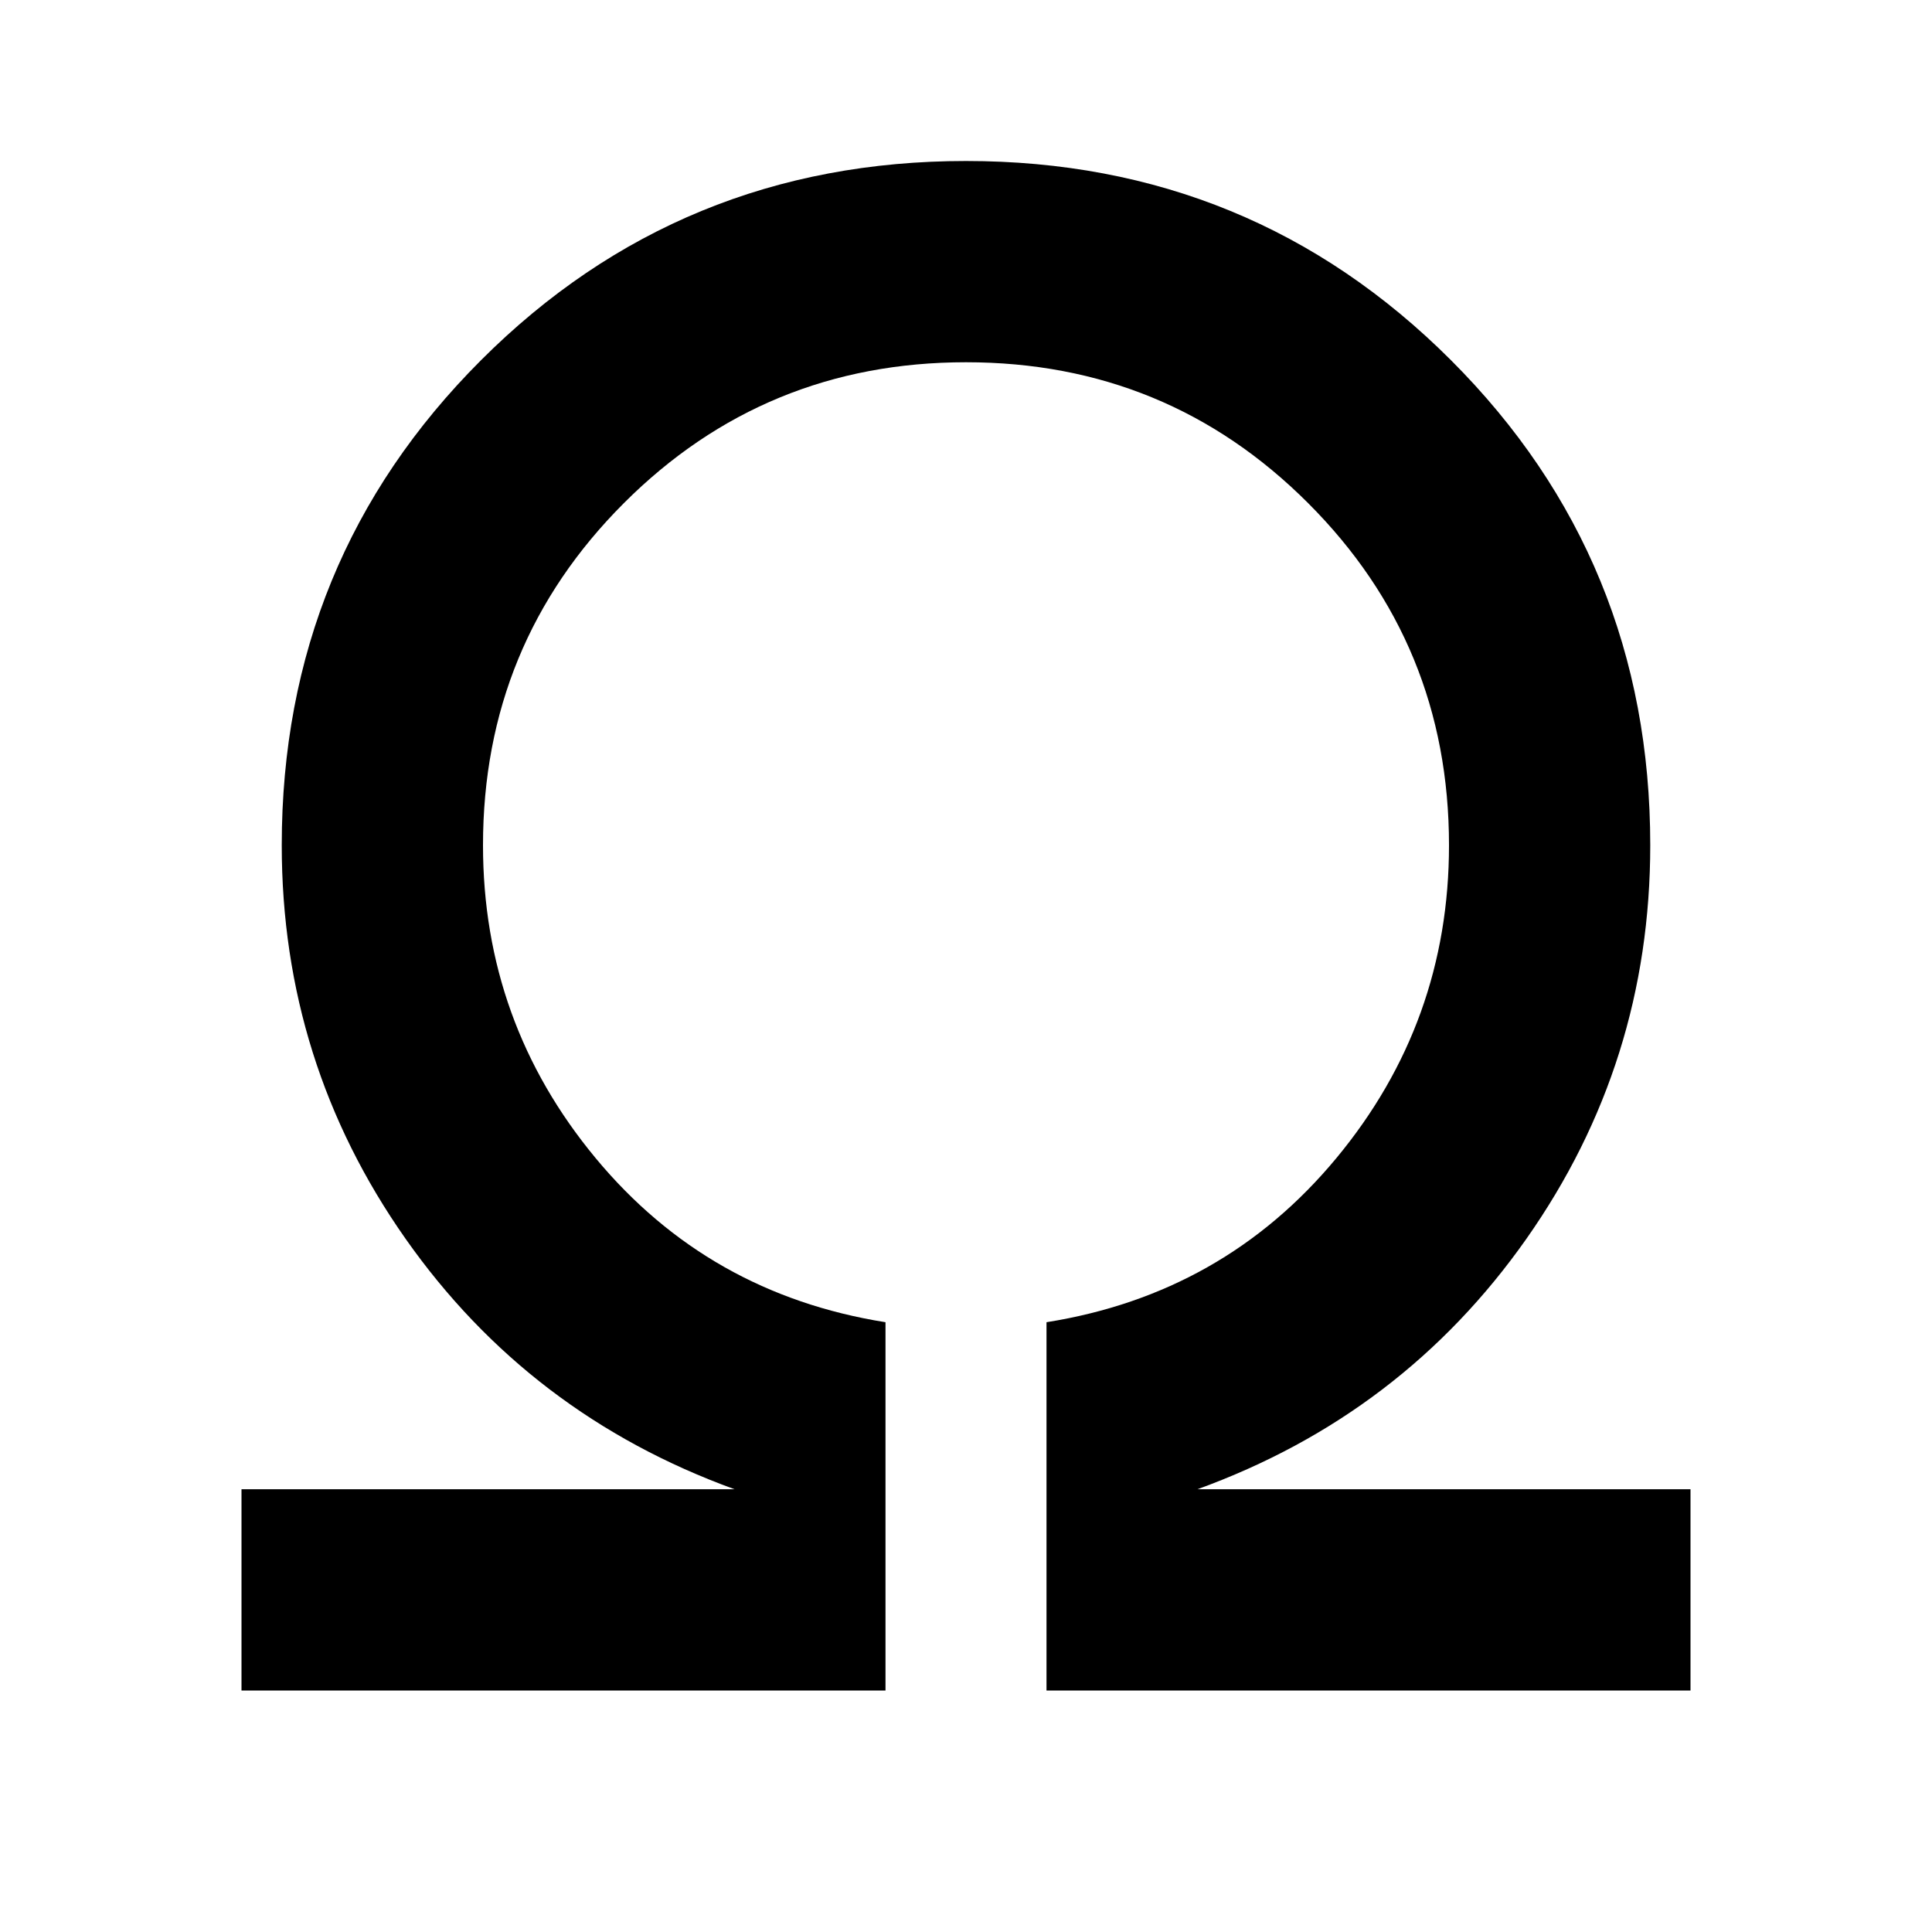 <svg xmlns="http://www.w3.org/2000/svg" width="48" height="48" viewBox="0 -960 960 960"><path d="M120-120v-100h245q-102-37-163.5-124.5T140-540q0-142 99-241t241-99q142 0 241 99t99 241q0 108-61.5 195.5T595-220h245v100H520v-183q88-14 144-81.5T720-540q0-100-70-170t-170-70q-100 0-170 70t-70 170q0 88 56 155.5T440-303v183H120Z"/></svg>